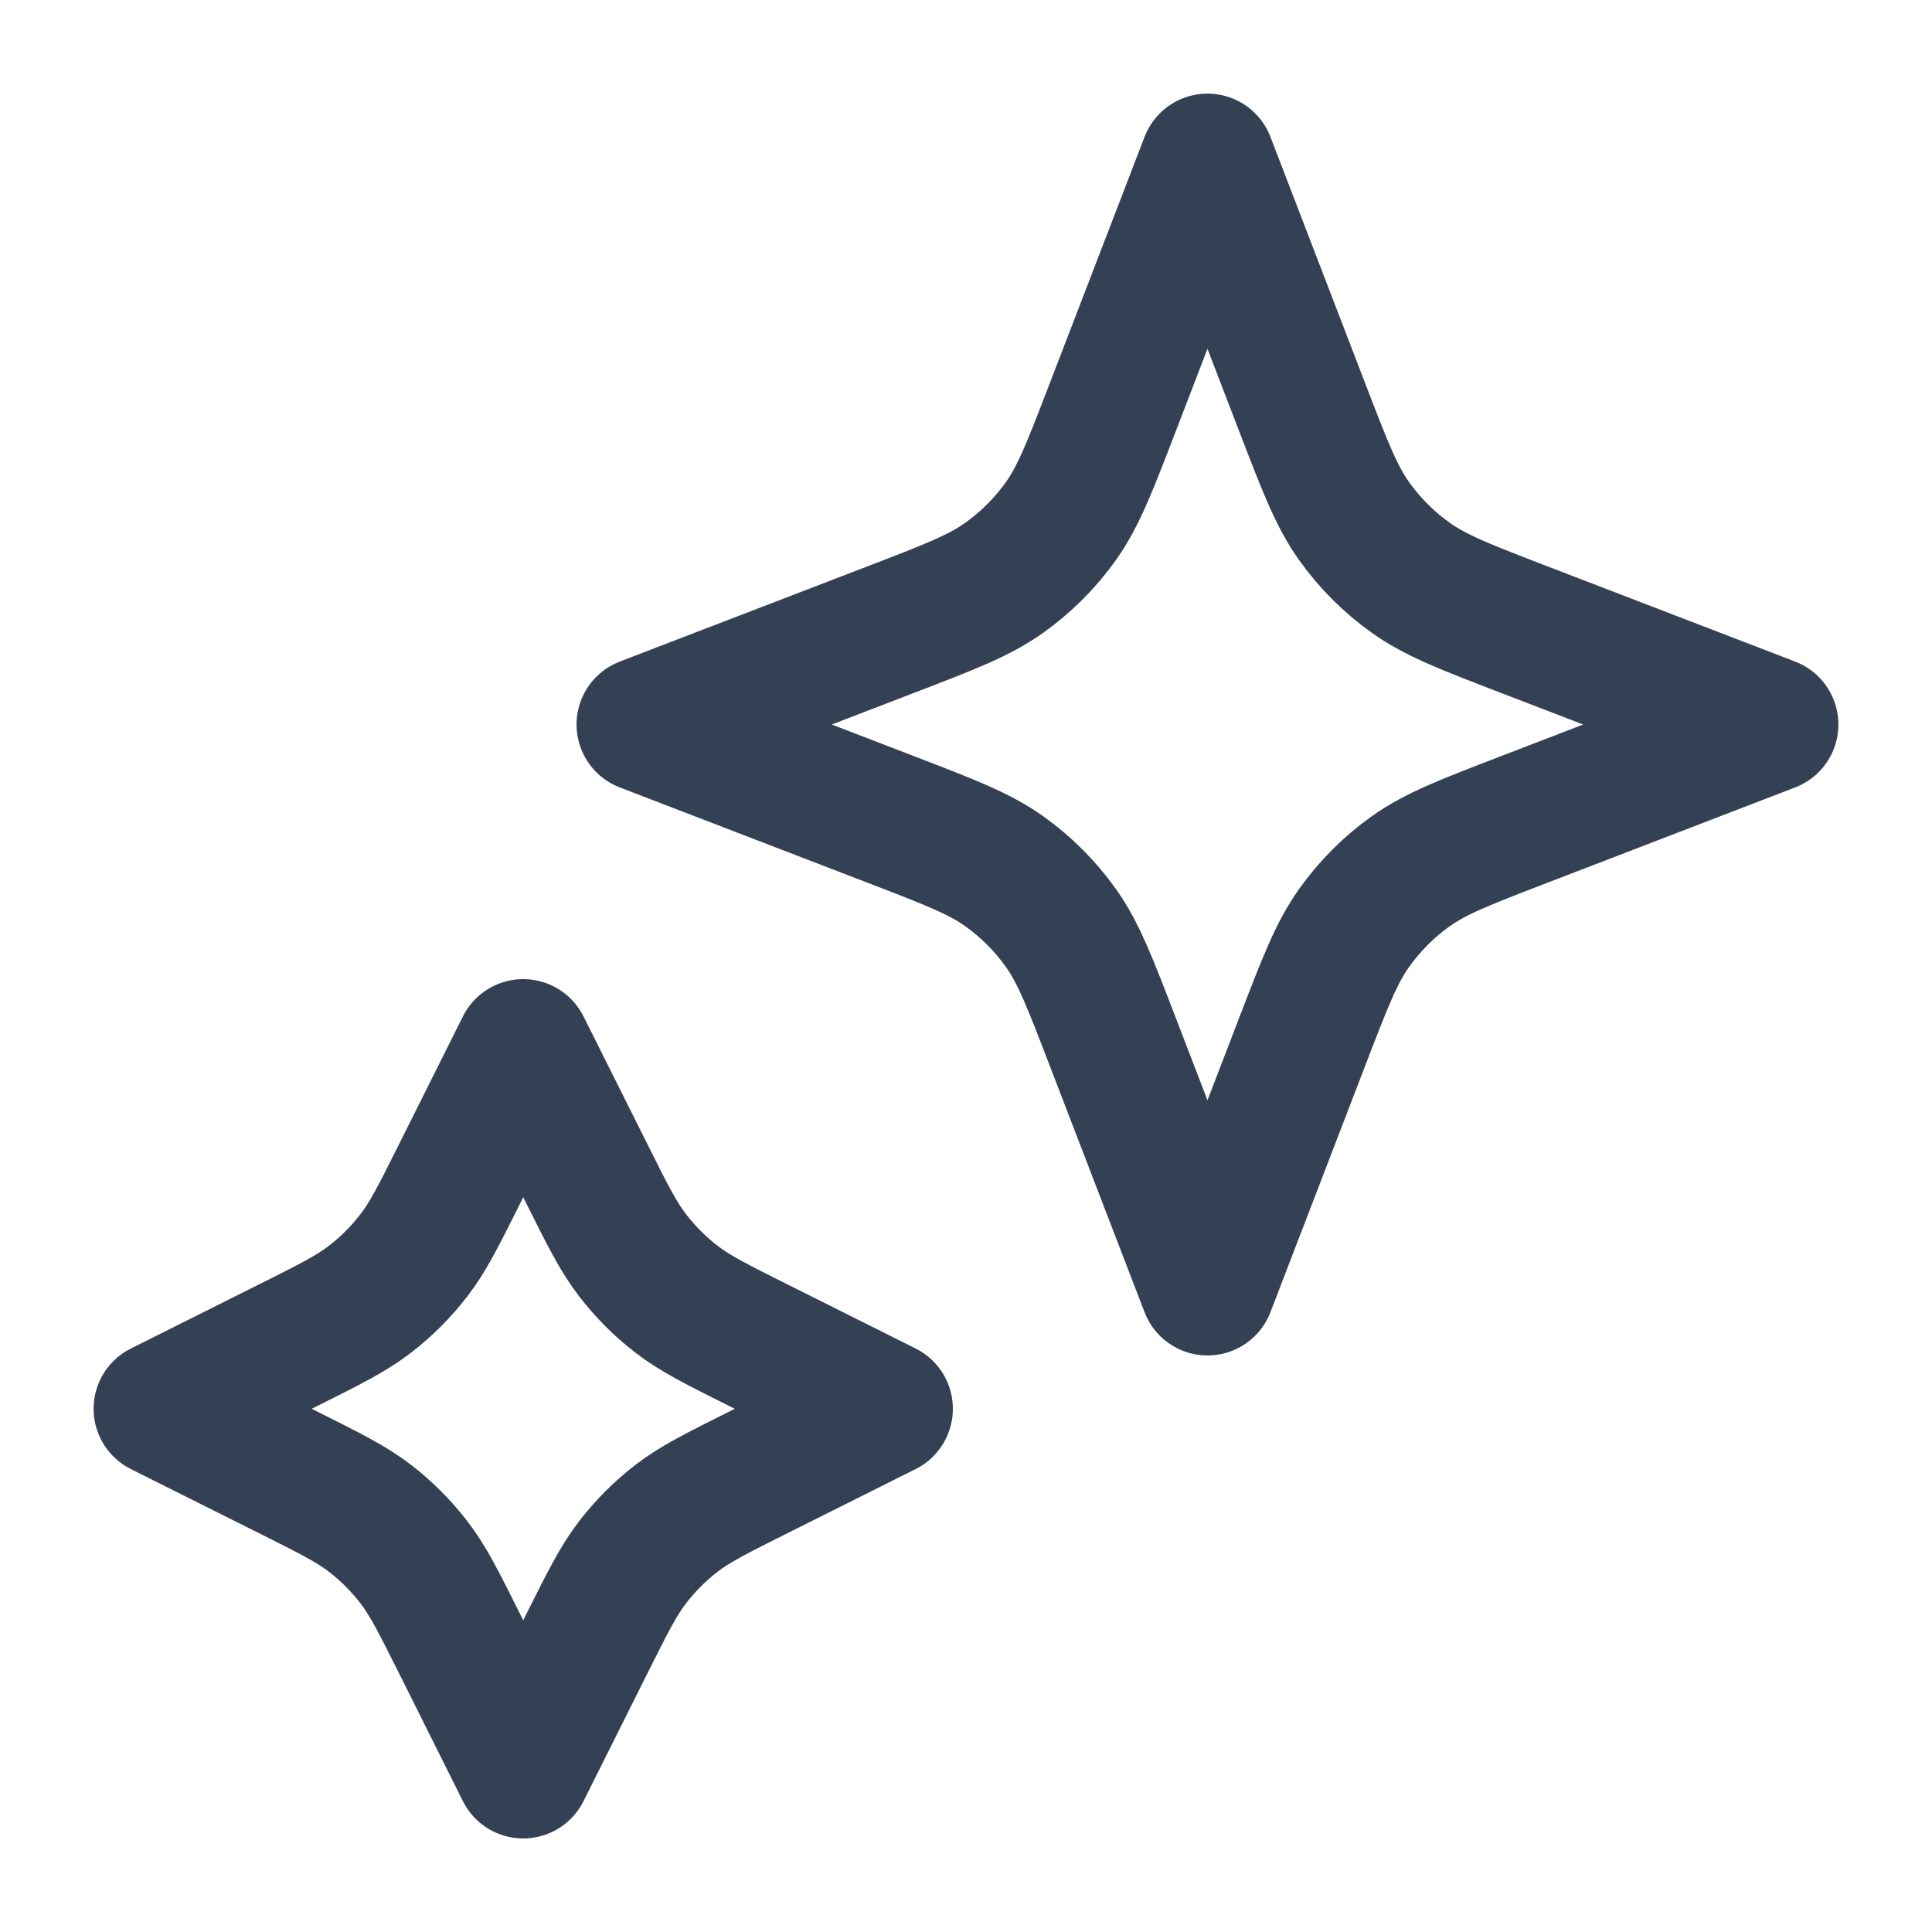 <svg xmlns="http://www.w3.org/2000/svg" width="32" height="32" viewBox="0 0 32 32" fill="none">
  <path
    d="M8.666 17.334L9.712 19.425C10.066 20.134 10.243 20.488 10.48 20.794C10.69 21.066 10.934 21.311 11.206 21.52C11.513 21.757 11.867 21.934 12.575 22.288L14.666 23.334L12.575 24.38C11.867 24.734 11.513 24.911 11.206 25.147C10.934 25.357 10.69 25.601 10.48 25.873C10.243 26.18 10.066 26.534 9.712 27.242L8.666 29.334L7.621 27.242C7.267 26.534 7.09 26.18 6.853 25.873C6.643 25.601 6.399 25.357 6.127 25.147C5.82 24.911 5.466 24.734 4.758 24.38L2.667 23.334L4.758 22.288C5.466 21.934 5.82 21.757 6.127 21.52C6.399 21.311 6.643 21.066 6.853 20.794C7.09 20.488 7.267 20.134 7.621 19.425L8.666 17.334Z"
    stroke="#344054" stroke-width="2.233" stroke-linecap="round" stroke-linejoin="round" />
  <path
    d="M20 2.667L21.571 6.753C21.947 7.731 22.135 8.219 22.428 8.631C22.687 8.995 23.005 9.313 23.37 9.572C23.781 9.865 24.27 10.053 25.247 10.429L29.333 12L25.247 13.572C24.27 13.948 23.781 14.136 23.37 14.428C23.005 14.687 22.687 15.006 22.428 15.37C22.135 15.781 21.947 16.27 21.571 17.248L20 21.334L18.428 17.248C18.052 16.27 17.864 15.781 17.572 15.37C17.313 15.006 16.994 14.687 16.63 14.428C16.219 14.136 15.73 13.948 14.752 13.572L10.666 12L14.752 10.429C15.73 10.053 16.219 9.865 16.63 9.572C16.994 9.313 17.313 8.995 17.572 8.631C17.864 8.219 18.052 7.731 18.428 6.753L20 2.667Z"
    stroke="#344054" stroke-width="2.233" stroke-linecap="round" stroke-linejoin="round" />
</svg>